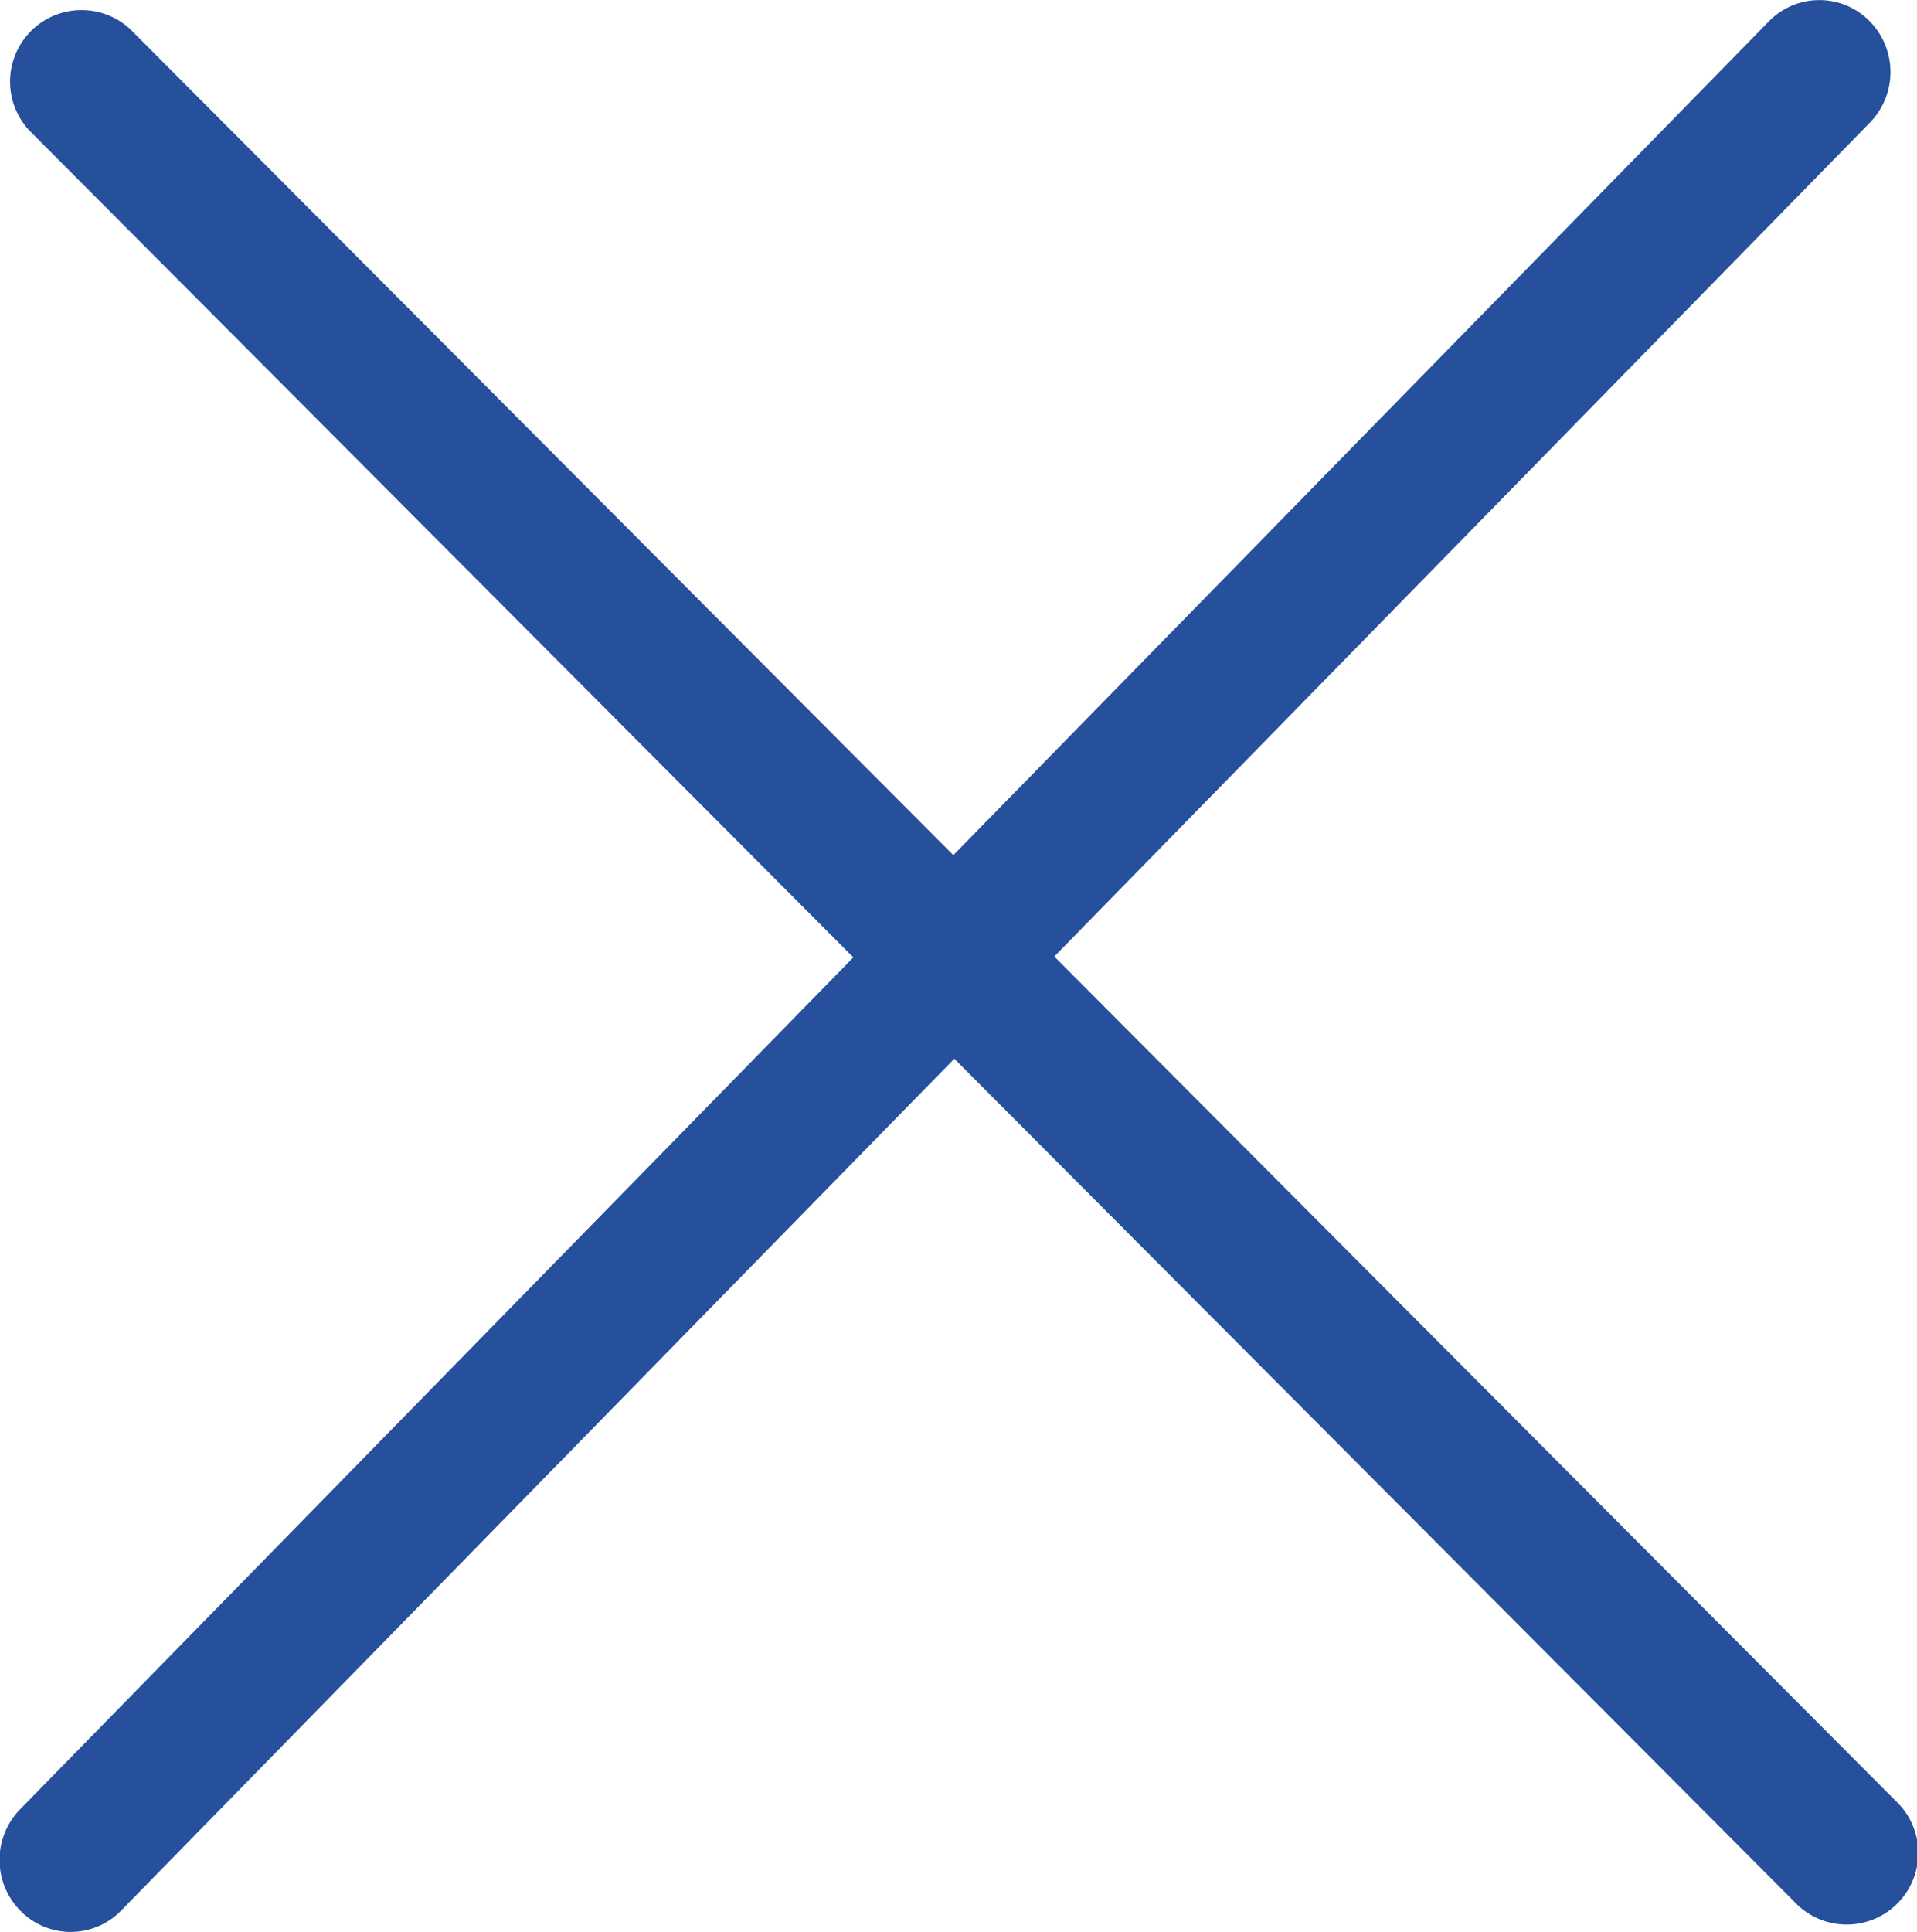 <svg id="open_menu" xmlns="http://www.w3.org/2000/svg" width="53.594" height="54" viewBox="0 0 53.594 54">
  <defs>
    <style>
      .cls-1 {
        fill: #26509c;
        stroke: #26509c;
        stroke-linecap: round;
        stroke-width: 2px;
        fill-rule: evenodd;
      }
    </style>
  </defs>
  <path id="line_orange" class="cls-1" d="M668.358,69.54L717.7,119.047a1,1,0,1,1-1.41,1.414L666.947,70.954A1,1,0,0,1,668.358,69.54Zm0,0L717.7,119.047a1,1,0,1,1-1.41,1.414L666.947,70.954A1,1,0,0,1,668.358,69.54Zm0,0L717.7,119.047a1,1,0,1,1-1.41,1.414L666.947,70.954A1,1,0,0,1,668.358,69.54Zm0,0L717.7,119.047a1,1,0,1,1-1.41,1.414L666.947,70.954A1,1,0,0,1,668.358,69.54Zm0,0L717.7,119.047a1,1,0,1,1-1.41,1.414L666.947,70.954A1,1,0,0,1,668.358,69.54Zm0,0L717.7,119.047a1,1,0,1,1-1.41,1.414L666.947,70.954A1,1,0,0,1,668.358,69.54Z" transform="translate(-665.406 -68)"/>
  <path id="line_orange-2" data-name="line_orange" class="cls-1" d="M716.966,70.73L668.082,120.7a0.968,0.968,0,0,1-1.4,0,1.026,1.026,0,0,1,0-1.428L715.57,69.3a0.972,0.972,0,0,1,1.4,0A1.026,1.026,0,0,1,716.966,70.73Zm0,0L668.082,120.7a0.968,0.968,0,0,1-1.4,0,1.026,1.026,0,0,1,0-1.428L715.57,69.3a0.972,0.972,0,0,1,1.4,0A1.026,1.026,0,0,1,716.966,70.73Zm0,0L668.082,120.7a0.968,0.968,0,0,1-1.4,0,1.026,1.026,0,0,1,0-1.428L715.57,69.3a0.972,0.972,0,0,1,1.4,0A1.026,1.026,0,0,1,716.966,70.73Zm0,0L668.082,120.7a0.968,0.968,0,0,1-1.4,0,1.026,1.026,0,0,1,0-1.428L715.57,69.3a0.972,0.972,0,0,1,1.4,0A1.026,1.026,0,0,1,716.966,70.73Zm0,0L668.082,120.7a0.968,0.968,0,0,1-1.4,0,1.026,1.026,0,0,1,0-1.428L715.57,69.3a0.972,0.972,0,0,1,1.4,0A1.026,1.026,0,0,1,716.966,70.73Zm0,0L668.082,120.7a0.968,0.968,0,0,1-1.4,0,1.026,1.026,0,0,1,0-1.428L715.57,69.3a0.972,0.972,0,0,1,1.4,0A1.026,1.026,0,0,1,716.966,70.73Z" transform="translate(-665.406 -68)"/>
</svg>
